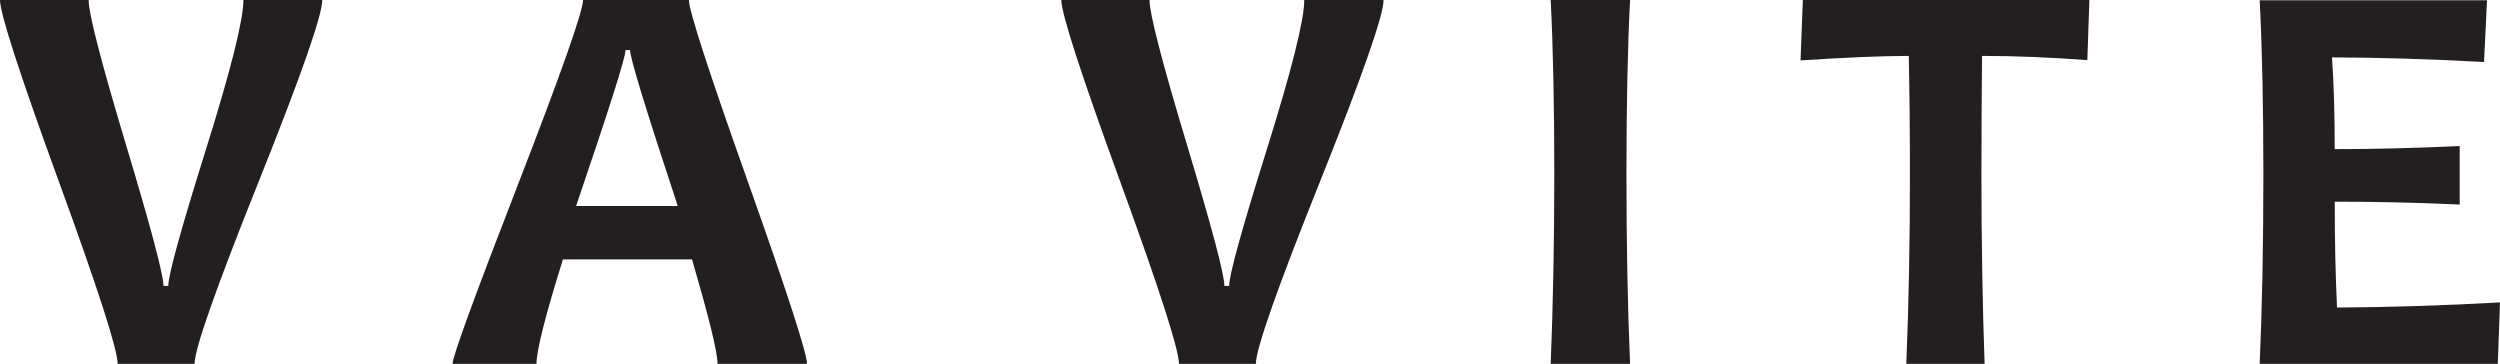 <svg id="Layer_1" data-name="Layer 1" xmlns="http://www.w3.org/2000/svg" viewBox="0 0 283.47 41.26"><defs><style>.cls-1{fill:#231f20;}</style></defs><path class="cls-1" d="M36.54,0q0,2.6-7.24,20.67T22.06,41.26H13.34q0-2.41-6.67-20.69T0,0H10.05q0,2.31,4.24,16.42t4.25,16h.54q0-1.84,4.26-15.44T27.6,0Z"/><path class="cls-1" d="M91.5,41.26H81.36c0-1.39-1-5.33-2.89-11.85H63.83c-2,6.4-3,10.36-3,11.85H51.31q0-1.21,7.4-20.28t7.4-21h12q0,1.8,6.71,20.68T91.5,41.26ZM76.85,23.36Q71.44,7,71.44,5.68h-.51q0,1.23-5.61,17.68Z"/><path class="cls-1" d="M156.88,0q0,2.6-7.24,20.67T142.4,41.26h-8.72q0-2.41-6.67-20.69T120.34,0h10q0,2.31,4.25,16.42t4.24,16h.54q0-1.84,4.26-15.44t4.26-17Z"/><path class="cls-1" d="M184.83,41.26h-9q.4-9.82.41-21.57,0-11.57-.41-19.69h9q-.41,8-.41,19.69Q184.42,31.63,184.83,41.26Z"/><path class="cls-1" d="M236.91,0l-.23,6.82c-4.22-.32-8.21-.48-11.94-.48q-.06,6-.07,13.35,0,11.4.36,21.57h-8.88q.42-10.08.41-21.57,0-7.23-.13-13.35c-3,0-7.06.17-12.27.51L204.42,0Z"/><path class="cls-1" d="M283.47,34.29l-.25,7h-27q.42-9.55.42-21.57,0-11.55-.42-19.69H282l-.34,7q-9.51-.51-17.24-.52c.21,2.94.31,6.4.31,10.4q6.63,0,14.17-.35v6.63q-7.41-.33-14.17-.32,0,6.43.26,12Q273.65,34.83,283.47,34.29Z"/></svg>